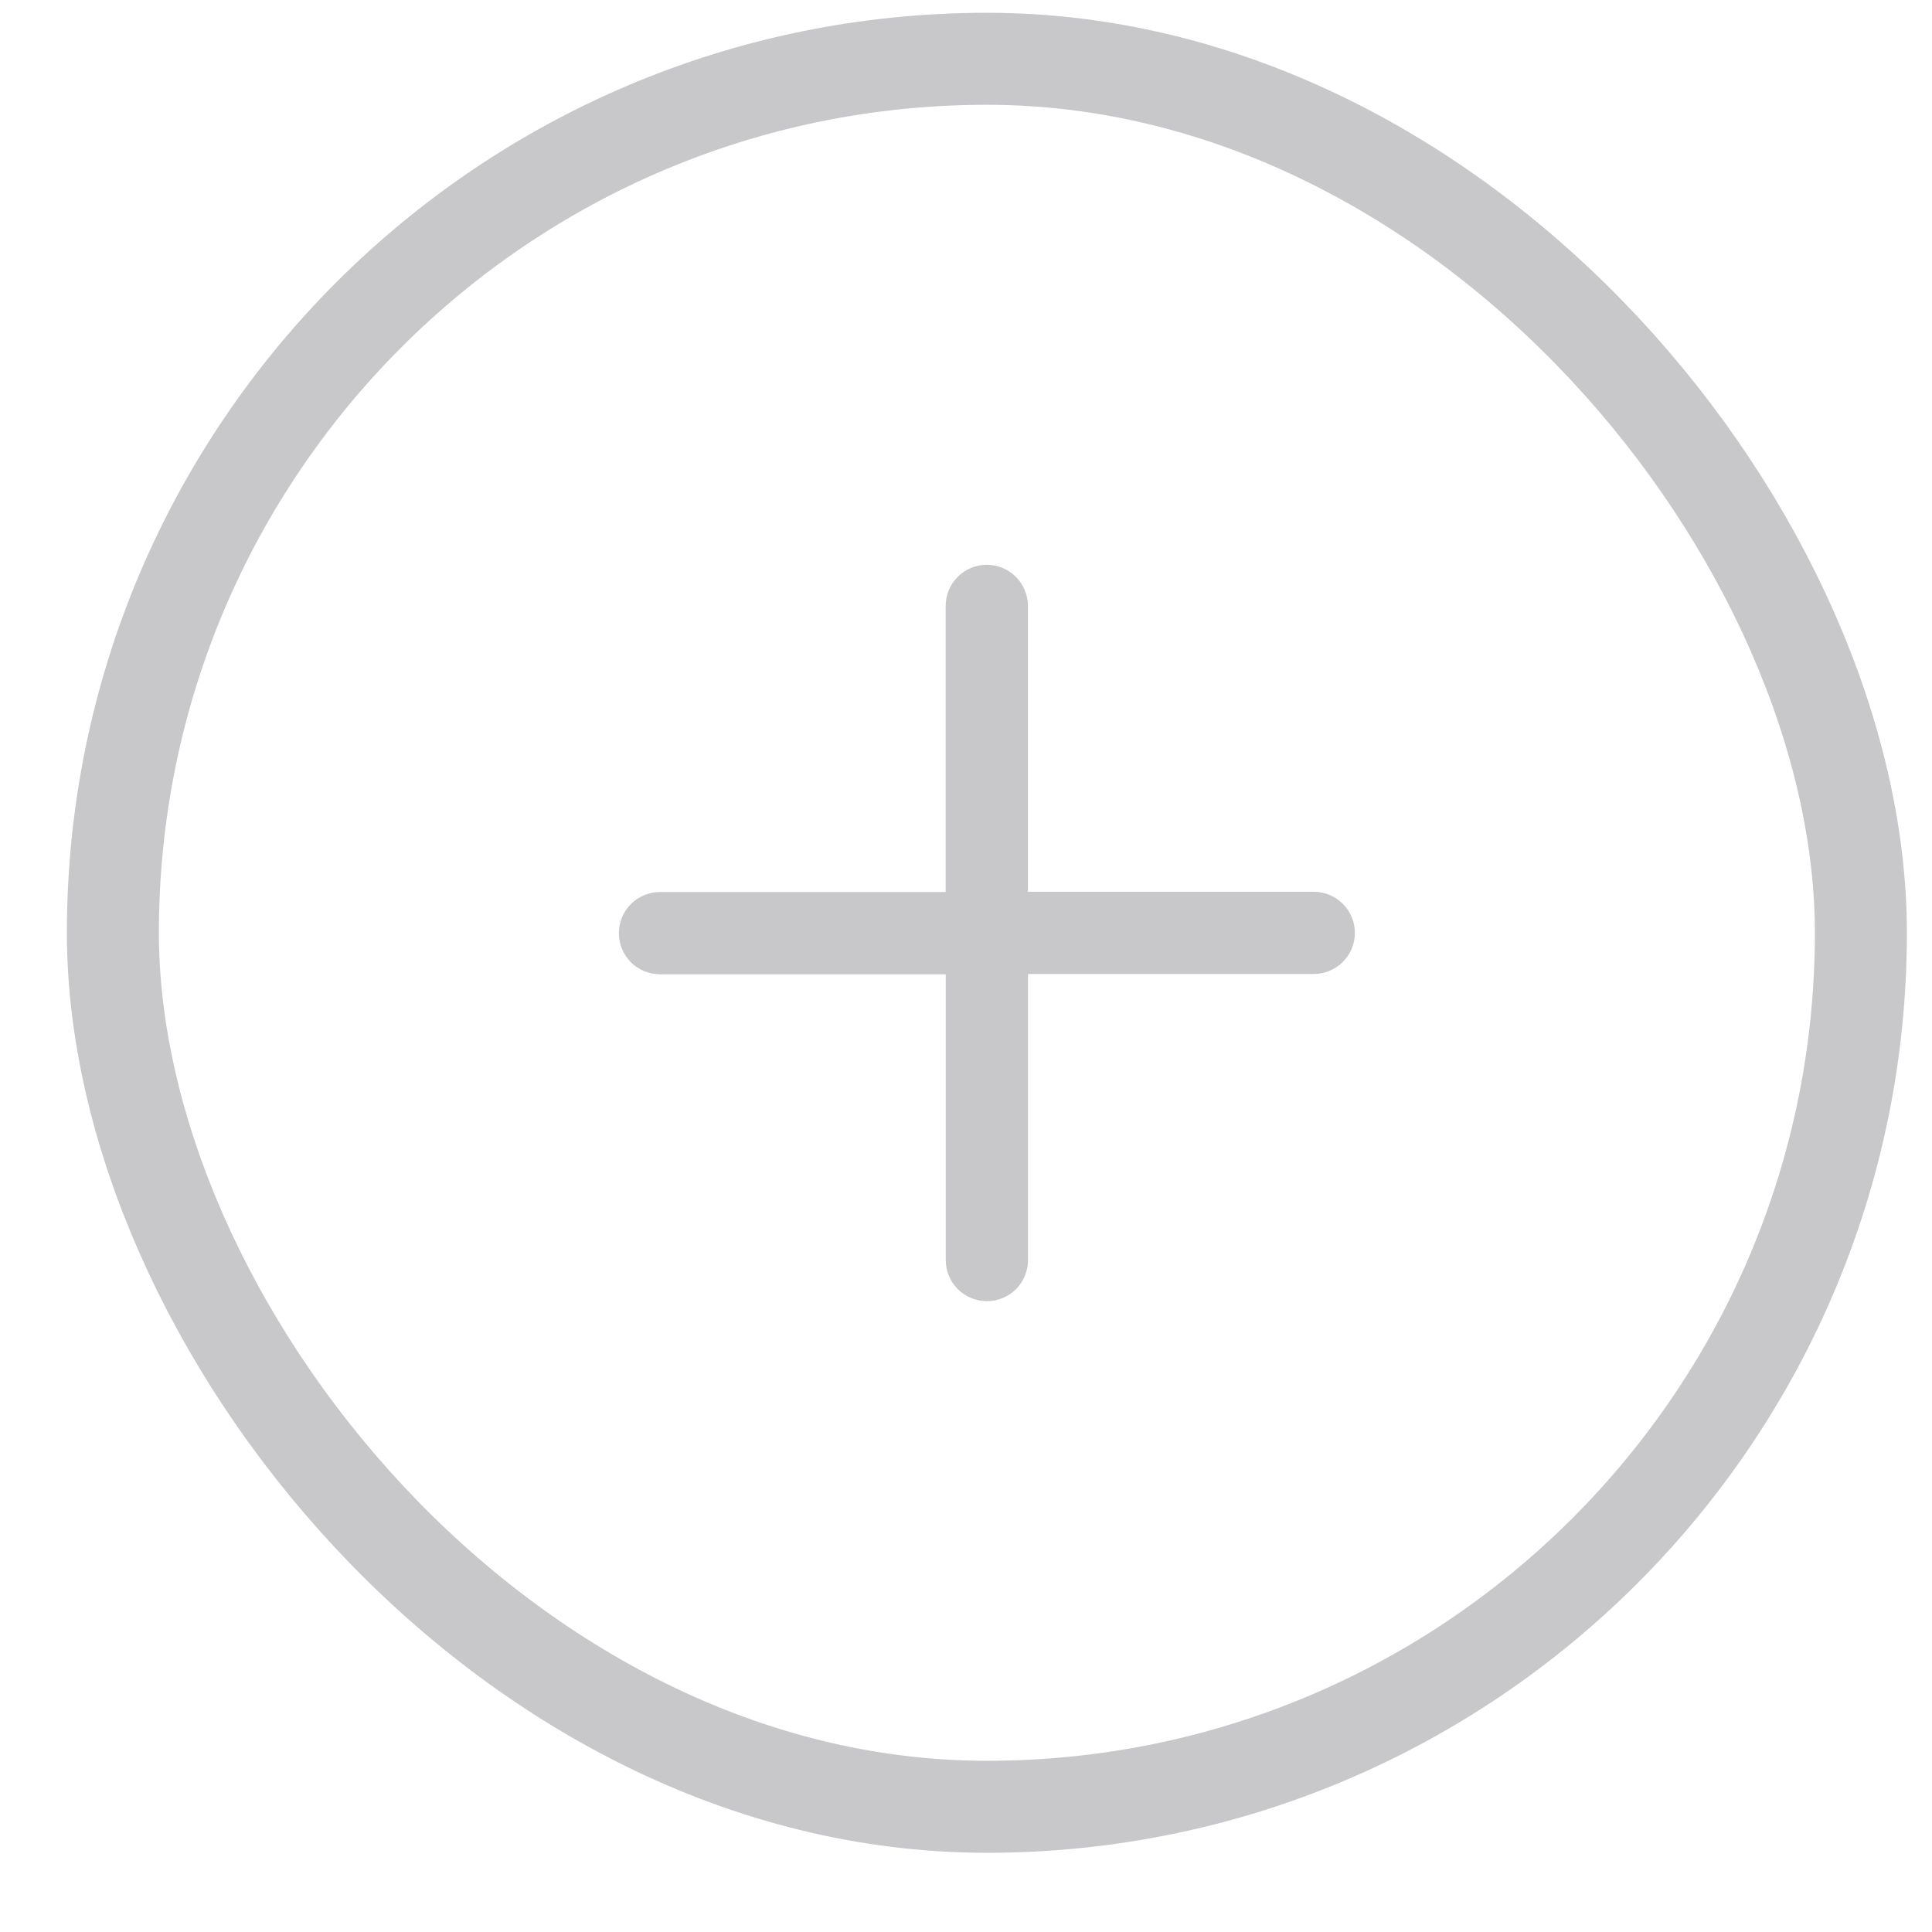 <svg width="21" height="21" viewBox="0 0 21 21" fill="none" xmlns="http://www.w3.org/2000/svg">
<g filter="url(#filter0_b_2559_38132)">
<rect x="0.727" y="0.139" width="20" height="20" rx="10" fill="white" fill-opacity="0.4"/>
<rect x="1.227" y="0.639" width="19" height="19" rx="9.5" stroke="#C8C8CA"/>
</g>
<path fill-rule="evenodd" clip-rule="evenodd" d="M11.173 9.693V6.586C11.173 6.468 11.126 6.354 11.042 6.27C10.958 6.186 10.845 6.139 10.726 6.139C10.607 6.139 10.494 6.186 10.41 6.27C10.326 6.354 10.279 6.468 10.279 6.586L10.279 9.696L7.174 9.696C7.055 9.696 6.941 9.743 6.857 9.827C6.774 9.911 6.727 10.024 6.727 10.143C6.727 10.261 6.774 10.375 6.857 10.459C6.941 10.543 7.055 10.59 7.174 10.59L10.28 10.59L10.28 13.697C10.28 13.815 10.327 13.929 10.411 14.013C10.495 14.096 10.609 14.143 10.727 14.143C10.846 14.143 10.959 14.096 11.043 14.013C11.127 13.929 11.174 13.815 11.174 13.697V10.587H14.28C14.398 10.587 14.512 10.54 14.596 10.456C14.68 10.372 14.727 10.258 14.727 10.14C14.727 10.021 14.68 9.908 14.596 9.824C14.512 9.74 14.398 9.693 14.28 9.693L11.173 9.693Z" fill="#C8C8CA"/>
<defs>
<filter id="filter0_b_2559_38132" x="-4.273" y="-4.861" width="30" height="30" filterUnits="userSpaceOnUse" color-interpolation-filters="sRGB">
<feFlood flood-opacity="0" result="BackgroundImageFix"/>
<feGaussianBlur in="BackgroundImageFix" stdDeviation="2.5"/>
<feComposite in2="SourceAlpha" operator="in" result="effect1_backgroundBlur_2559_38132"/>
<feBlend mode="normal" in="SourceGraphic" in2="effect1_backgroundBlur_2559_38132" result="shape"/>
</filter>
</defs>
</svg>
